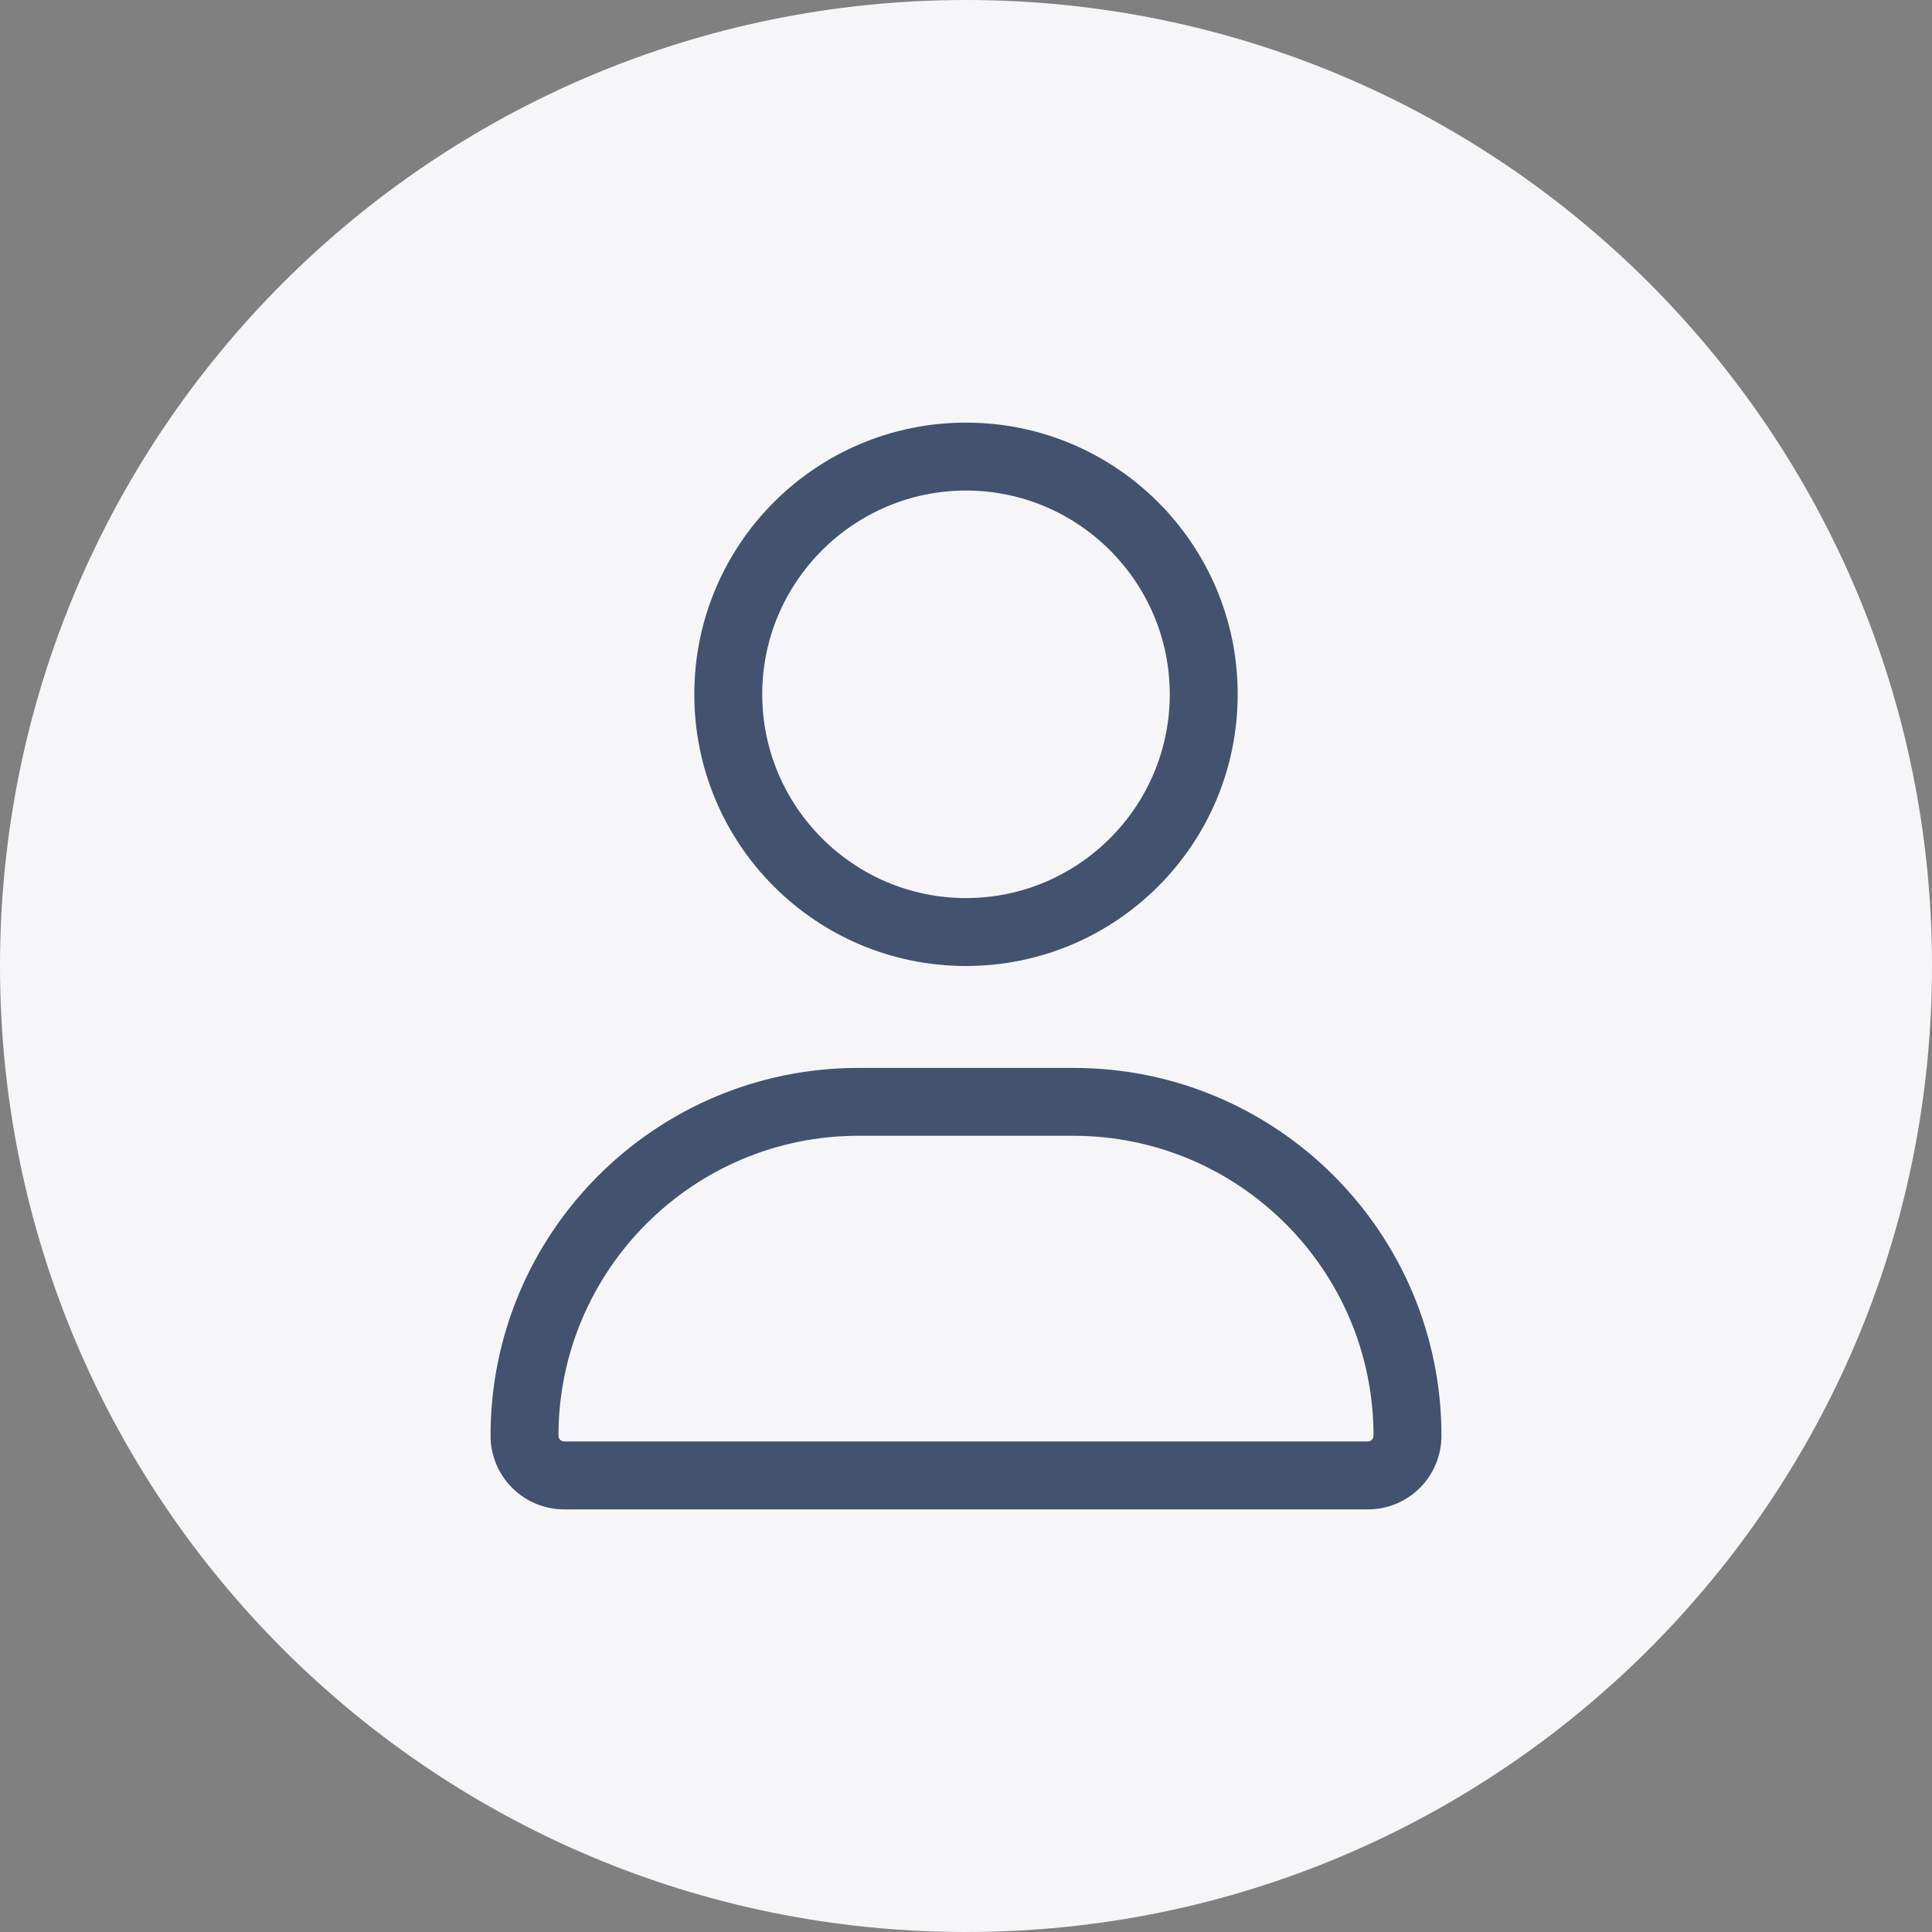 <svg width="32" height="32" viewBox="0 0 32 32" fill="none" xmlns="http://www.w3.org/2000/svg">
  <rect x="0" y="0" width="32" height="32" fill="#808080" stroke="none"/>
  <path d="M0 16C0 7.163 7.163 0 16 0C24.837 0 32 7.163 32 16C32 24.837 24.837 32 16 32C7.163 32 0 24.837 0 16Z" fill="#F6F6F8"/>
  <path d="M16 16C18.485 16 20.5 13.986 20.5 11.5C20.5 9.014 18.485 7 16 7C13.514 7 11.5 9.014 11.5 11.5C11.5 13.986 13.514 16 16 16ZM16 8.125C17.86 8.125 19.375 9.64 19.375 11.5C19.375 13.36 17.86 14.875 16 14.875C14.14 14.875 12.625 13.36 12.625 11.5C12.625 9.64 14.14 8.125 16 8.125ZM17.782 17.688H14.218C10.853 17.688 8.125 20.416 8.125 23.78C8.125 24.452 8.67 25 9.345 25H22.659C23.33 25 23.875 24.455 23.875 23.78C23.875 20.416 21.147 17.688 17.782 17.688ZM22.655 23.875H9.345C9.292 23.875 9.25 23.833 9.25 23.78C9.25 21.041 11.479 18.812 14.218 18.812H17.779C20.521 18.812 22.75 21.041 22.75 23.78C22.75 23.833 22.708 23.875 22.655 23.875Z" fill="#43526F"/>
</svg>
